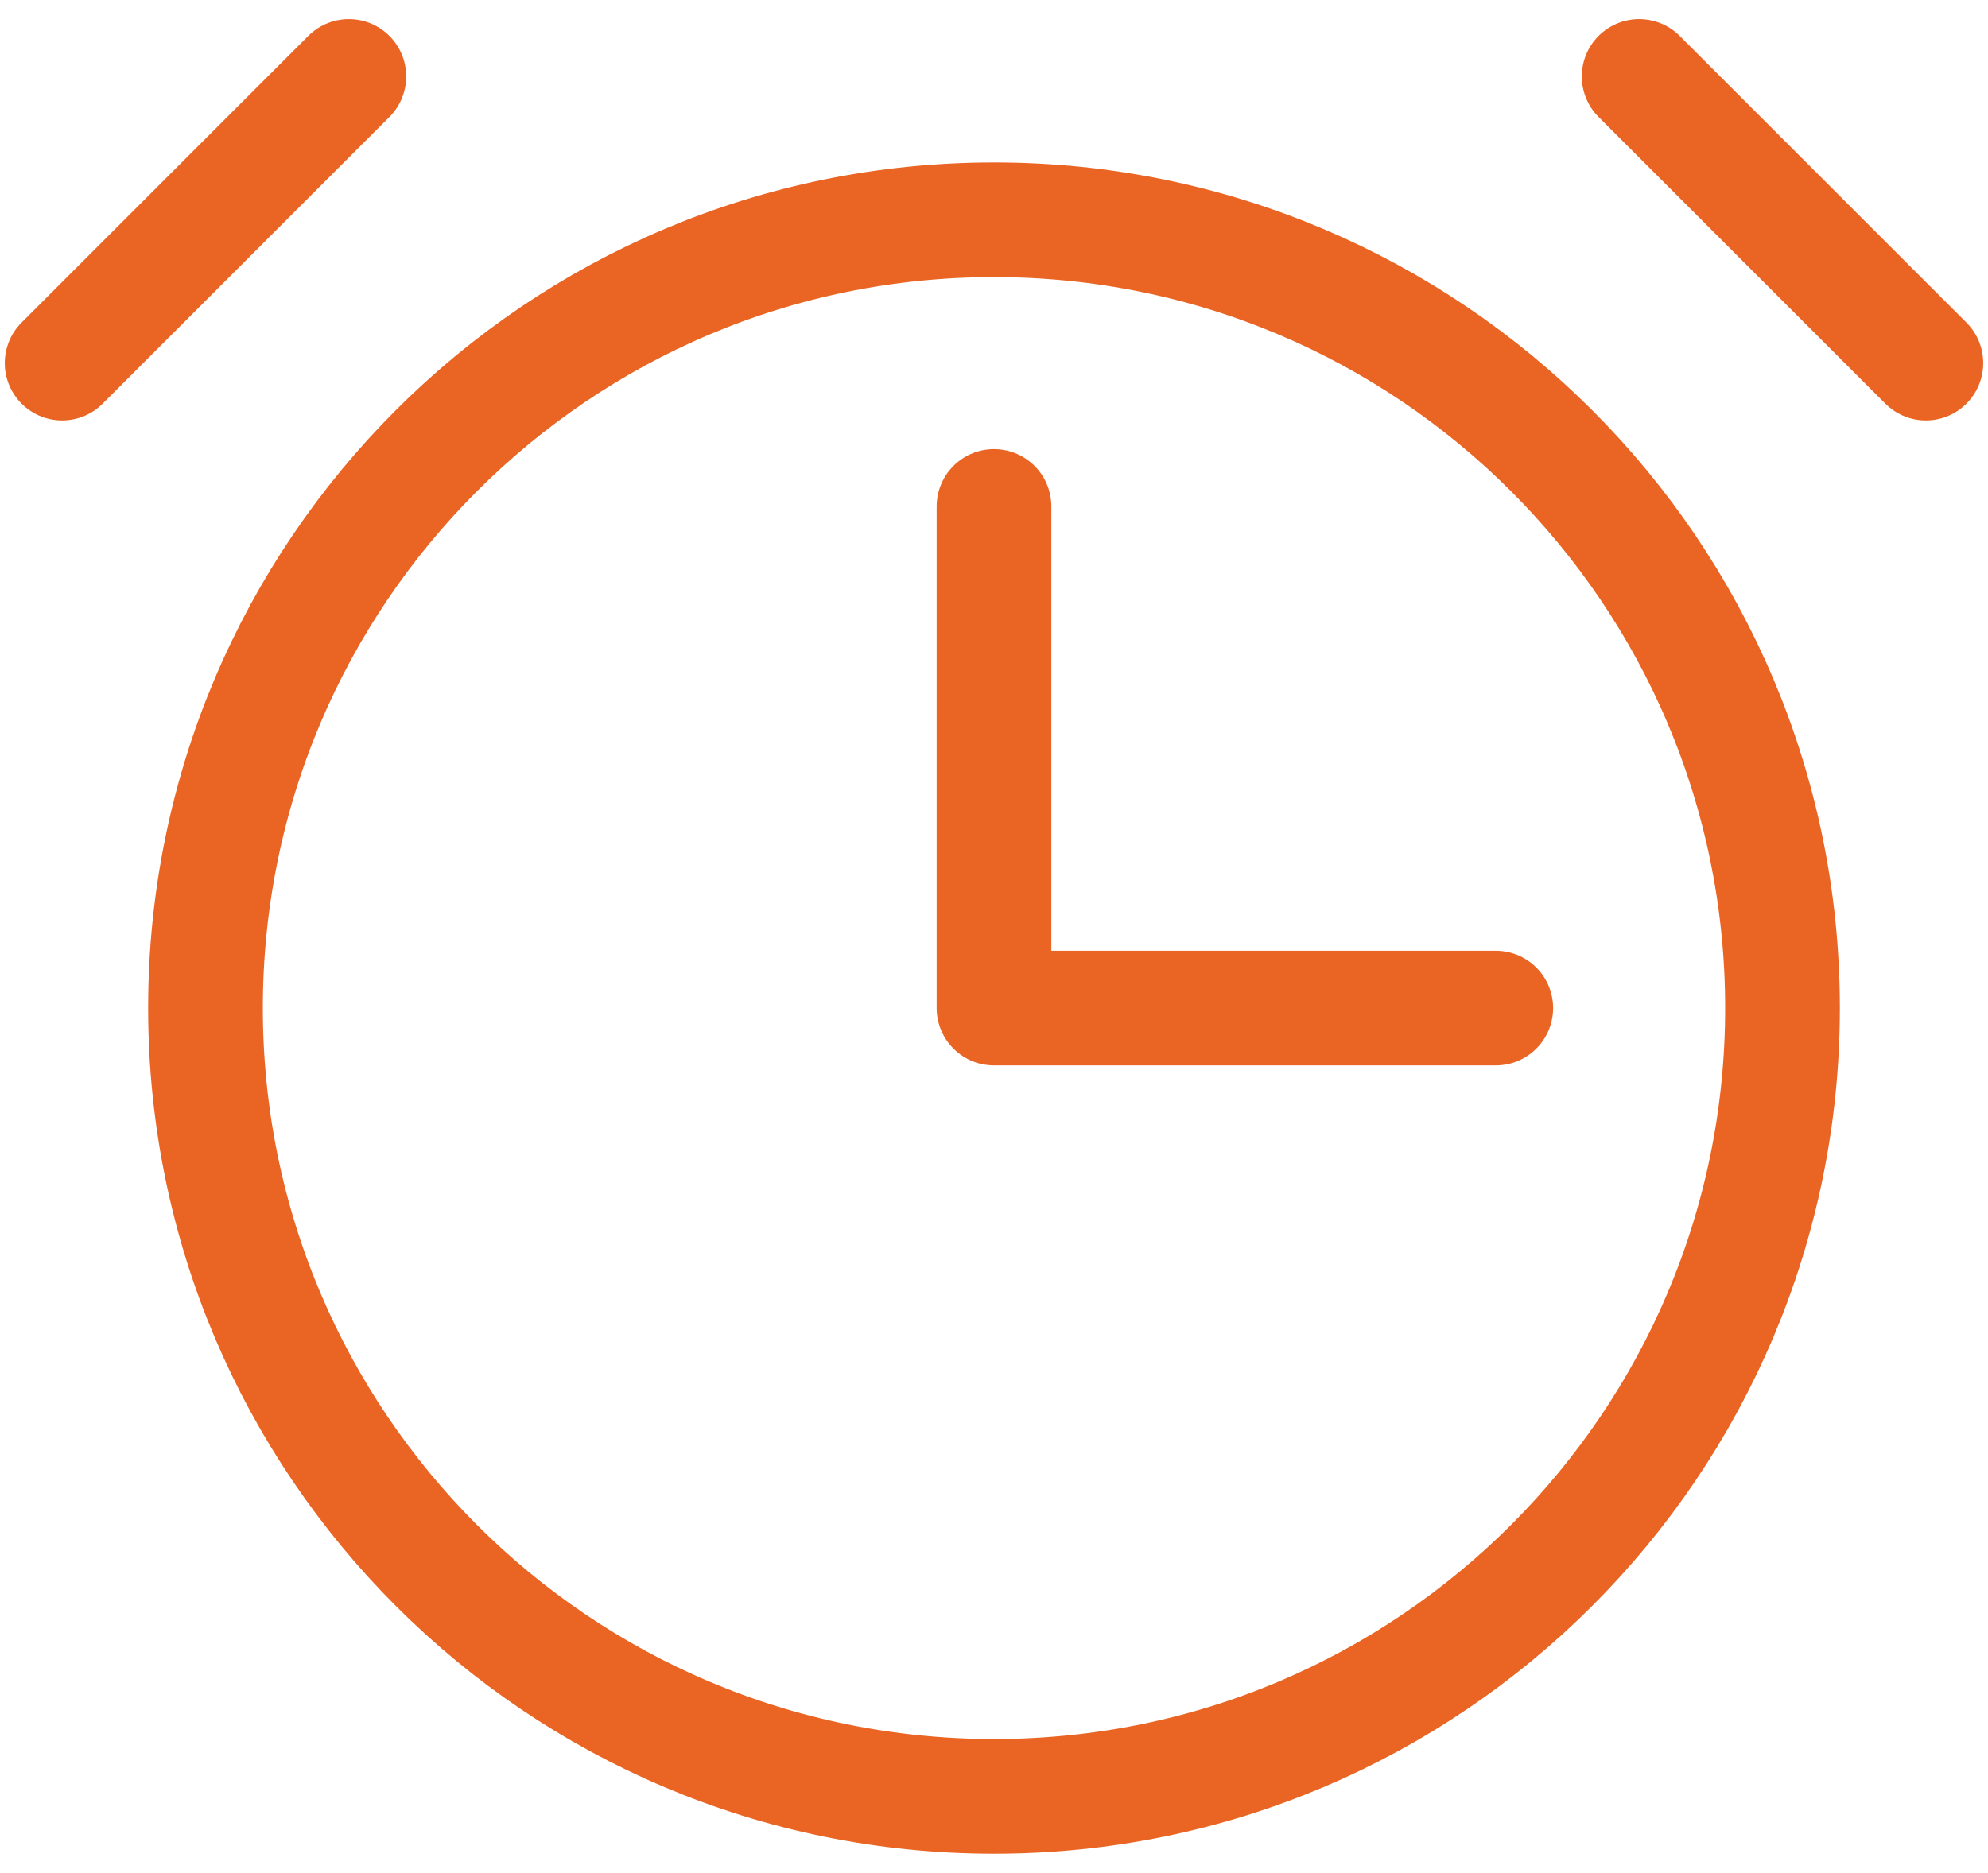 <?xml version="1.0" encoding="UTF-8"?> <svg xmlns="http://www.w3.org/2000/svg" width="52" height="49" viewBox="0 0 52 49" fill="none"> <path d="M26 47C37.391 47 46.625 37.766 46.625 26.375C46.625 14.984 37.391 5.75 26 5.75C14.609 5.75 5.375 14.984 5.375 26.375C5.375 37.766 14.609 47 26 47Z" stroke="#EA6524" stroke-width="3" stroke-linecap="round" stroke-linejoin="round"></path> <path d="M9.125 2L1.625 9.5" stroke="#EA6524" stroke-width="3" stroke-linecap="round" stroke-linejoin="round"></path> <path d="M42.875 2L50.375 9.5" stroke="#EA6524" stroke-width="3" stroke-linecap="round" stroke-linejoin="round"></path> <path d="M26 13.25V26.375H39.125" stroke="#EA6524" stroke-width="3" stroke-linecap="round" stroke-linejoin="round"></path> </svg> 